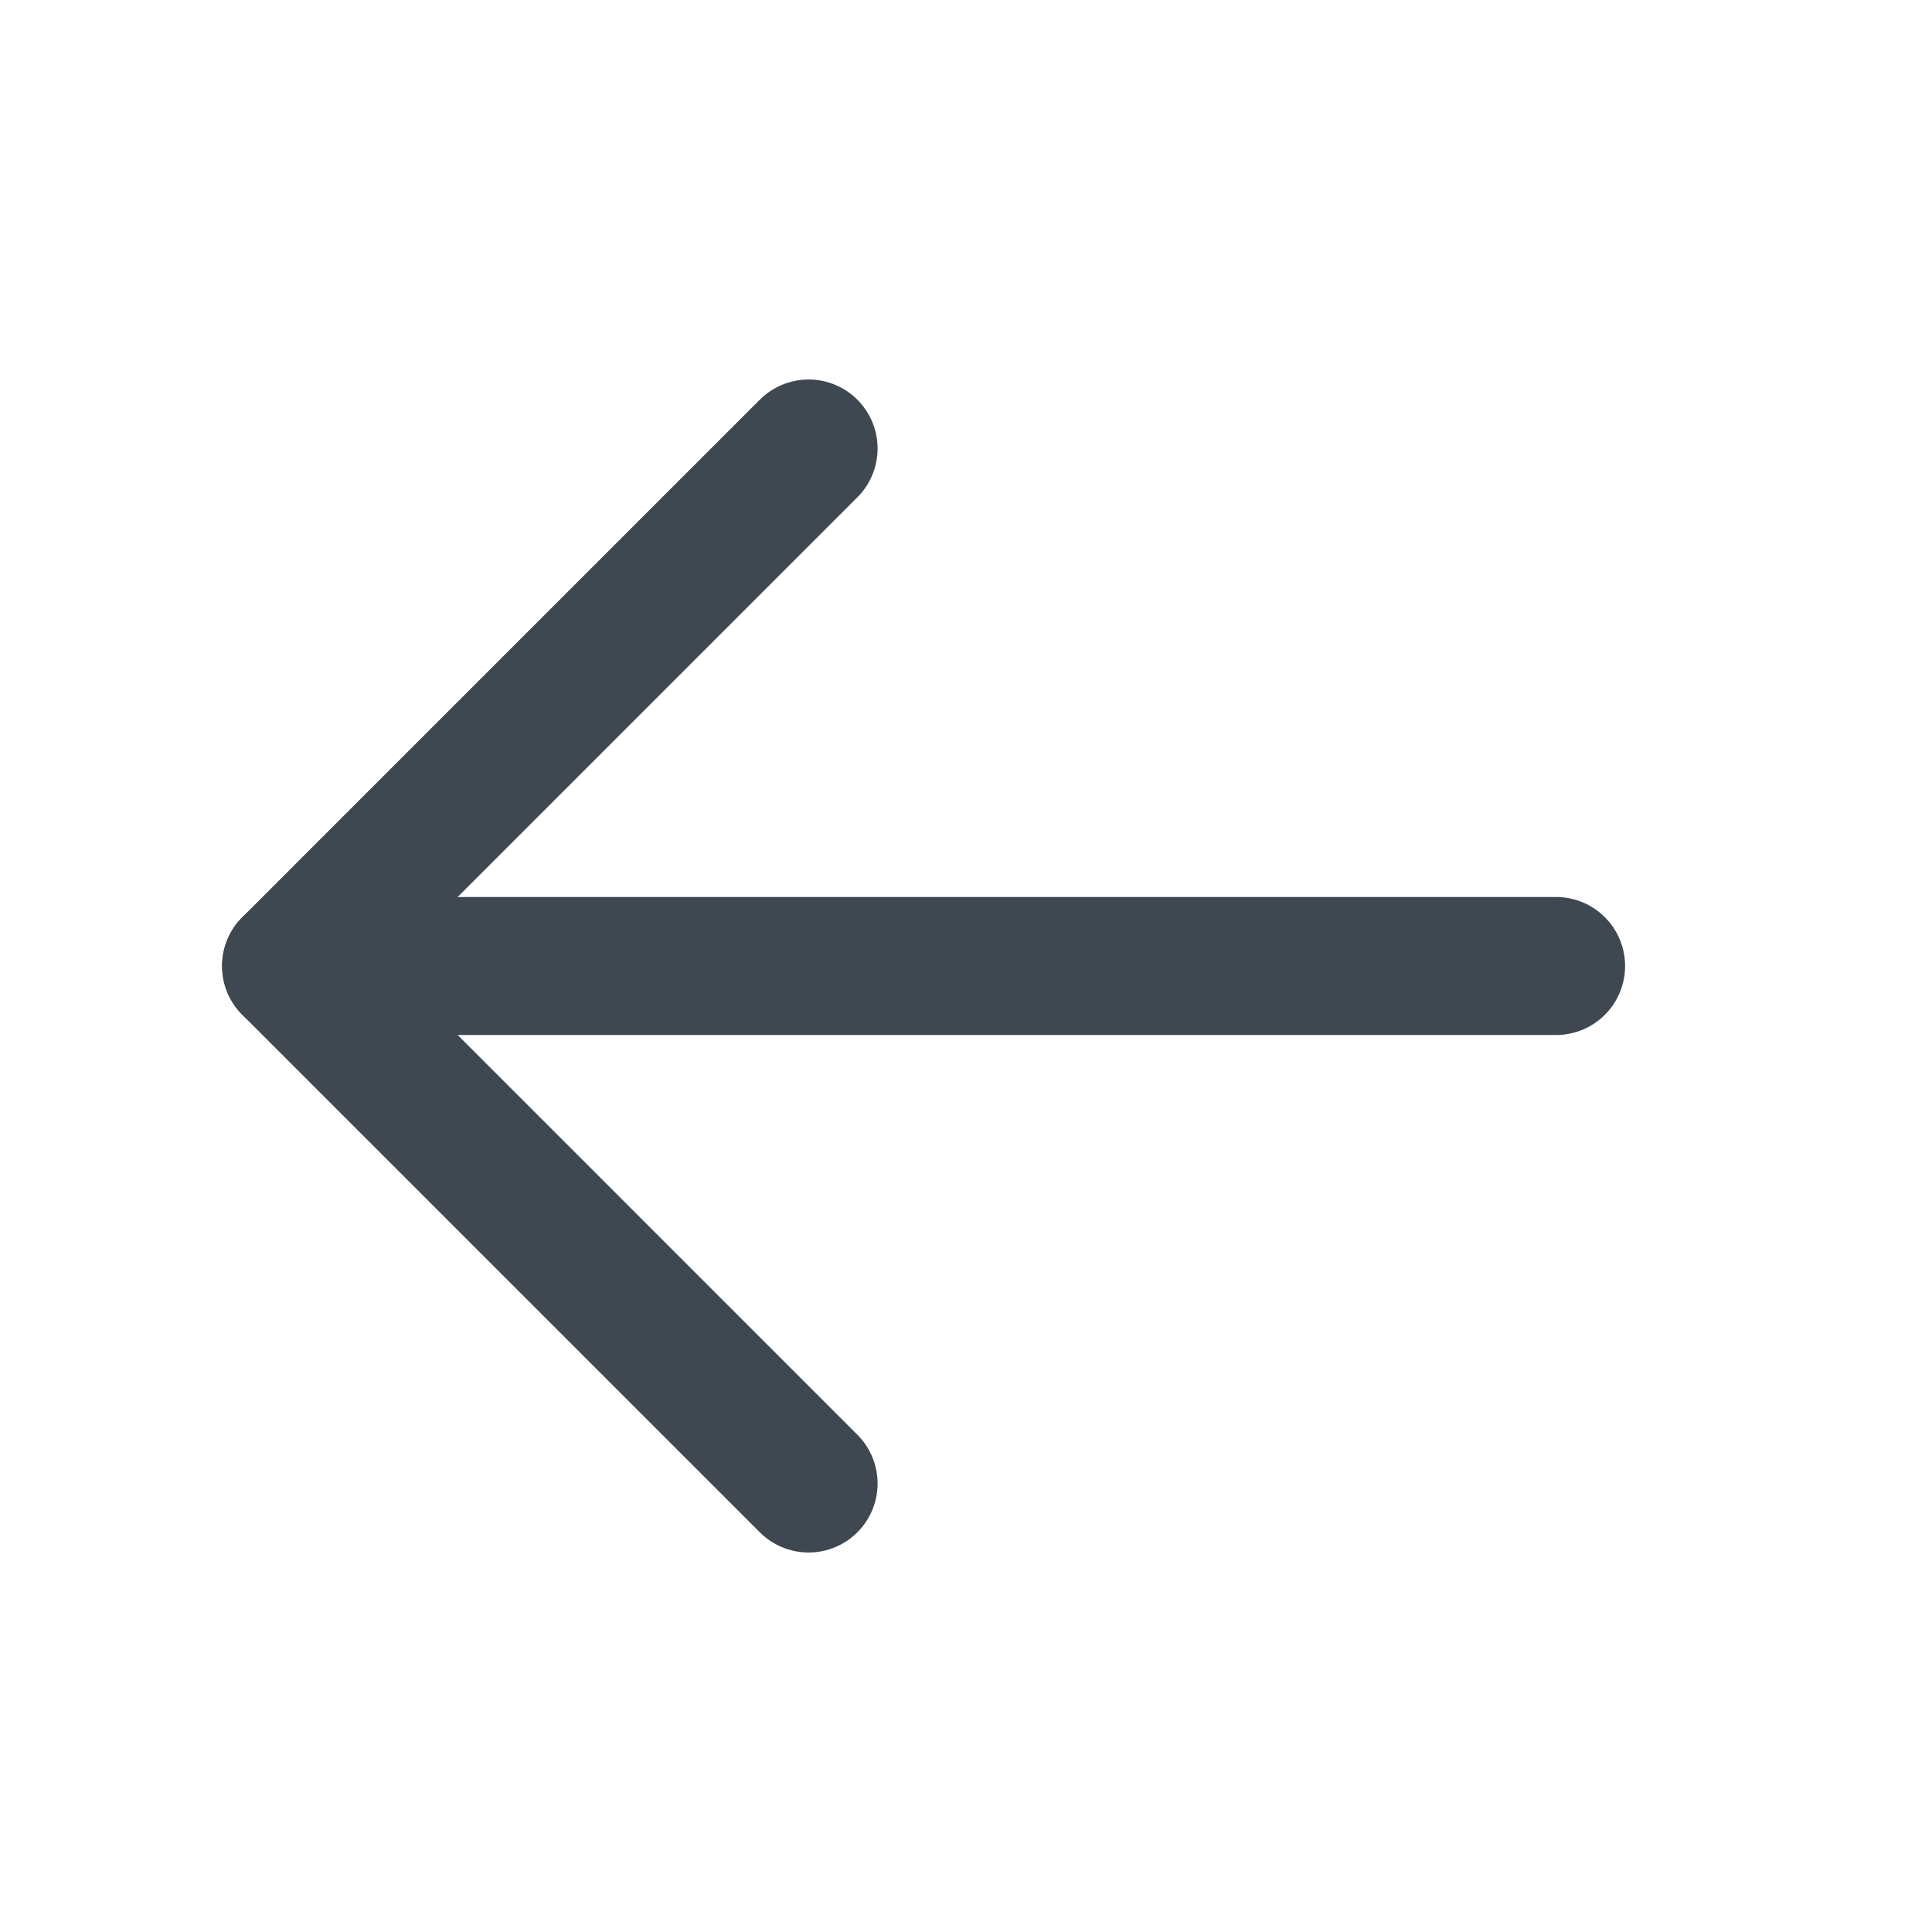 <svg width="21" height="21" viewBox="0 0 21 21" fill="none" xmlns="http://www.w3.org/2000/svg">
<path d="M16.914 10.5H3.164" stroke="#3F4851" stroke-width="1.5" stroke-linecap="round" stroke-linejoin="round"/>
<path d="M8.789 4.875L3.164 10.5L8.789 16.125" stroke="#3F4851" stroke-width="1.5" stroke-linecap="round" stroke-linejoin="round"/>
</svg>
